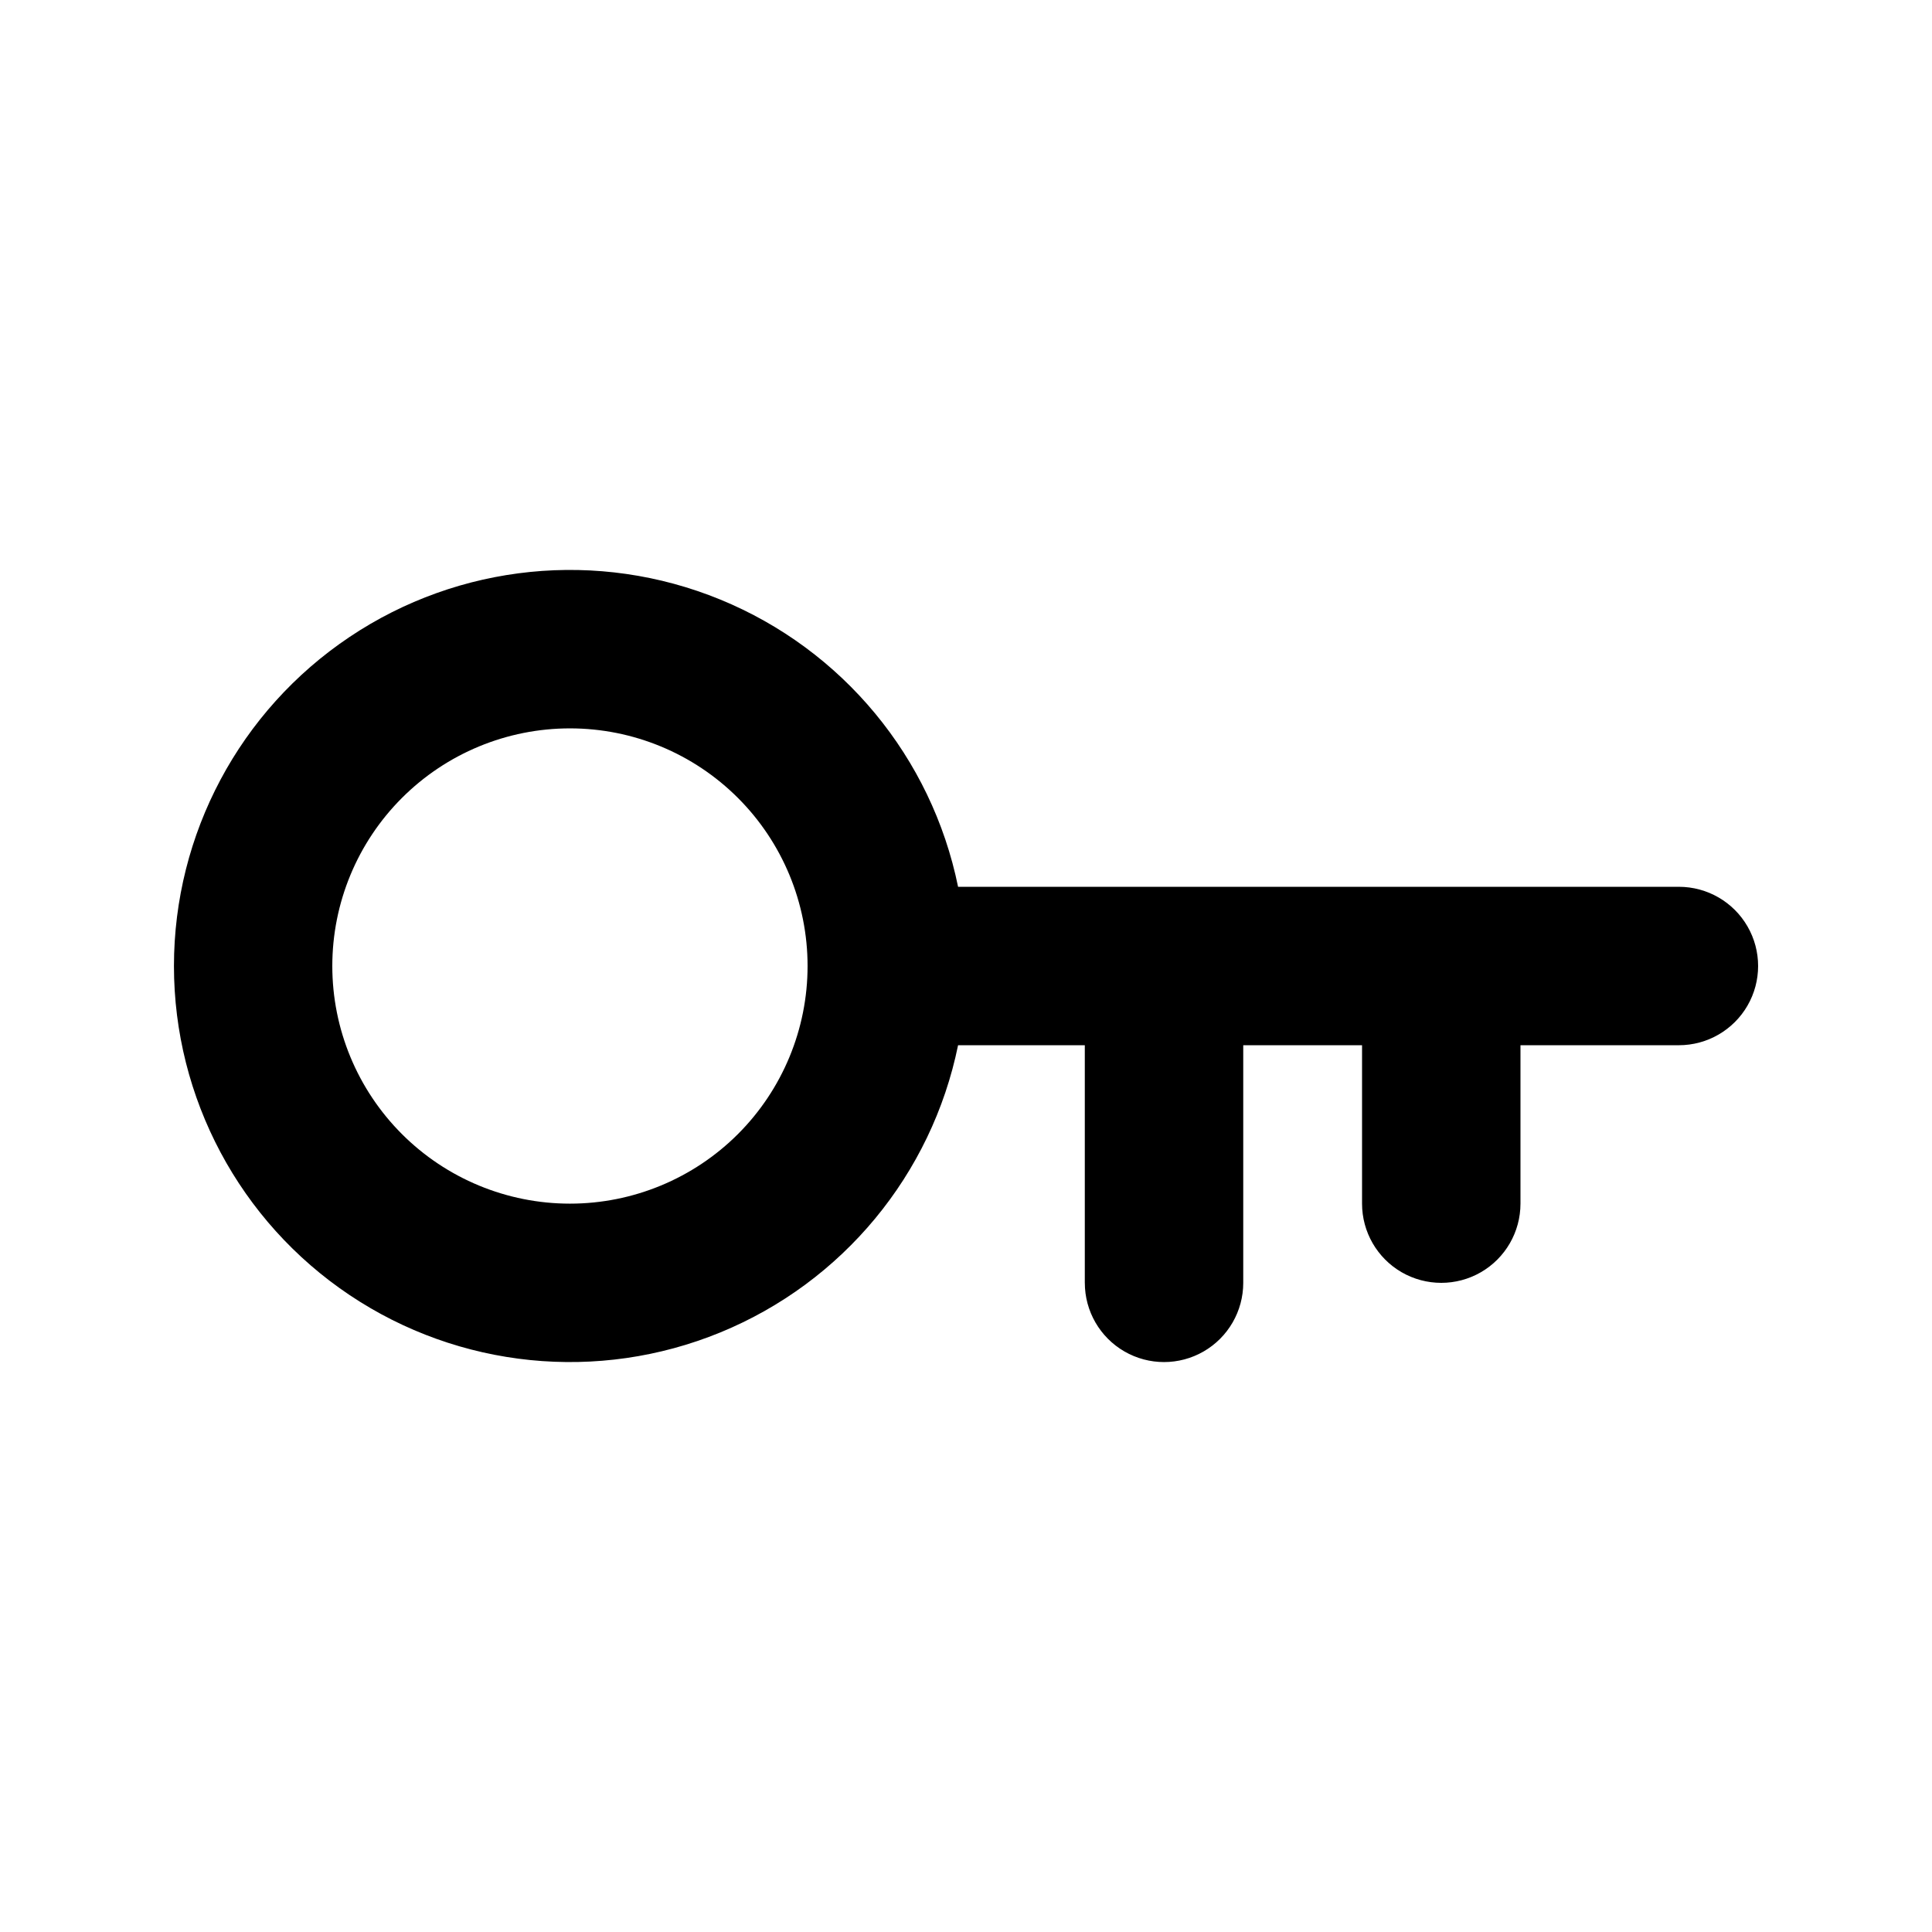 <?xml version="1.0" encoding="UTF-8"?>
<!-- The Best Svg Icon site in the world: iconSvg.co, Visit us! https://iconsvg.co -->
<svg fill="#000000" width="800px" height="800px" version="1.1" viewBox="144 144 512 512" xmlns="http://www.w3.org/2000/svg">
 <path d="m588.93 379.01h-191.03c-6.996-34.289-30.621-62.832-62.996-76.113-32.375-13.285-69.238-9.559-98.301 9.93s-46.504 52.18-46.504 87.176c0 34.992 17.441 67.684 46.504 87.172s65.926 23.215 98.301 9.93c32.375-13.281 56-41.824 62.996-76.109h33.586v62.977l0.004-0.004c0 7.5 4 14.434 10.496 18.18 6.492 3.75 14.496 3.75 20.992 0 6.492-3.746 10.496-10.68 10.496-18.18v-62.973h31.484v41.984c0 7.496 4.004 14.43 10.496 18.18 6.496 3.746 14.5 3.746 20.992 0 6.496-3.75 10.496-10.684 10.496-18.18v-41.984h41.984c7.5 0 14.43-4.004 18.18-10.496 3.75-6.496 3.75-14.5 0-20.992-3.75-6.496-10.68-10.496-18.18-10.496zm-293.89 83.969c-16.703 0-32.723-6.637-44.531-18.445-11.812-11.812-18.445-27.832-18.445-44.531 0-16.703 6.633-32.723 18.445-44.531 11.809-11.812 27.828-18.445 44.531-18.445 16.703 0 32.719 6.633 44.531 18.445 11.809 11.809 18.445 27.828 18.445 44.531 0 16.699-6.637 32.719-18.445 44.531-11.812 11.809-27.828 18.445-44.531 18.445z"/>
</svg>